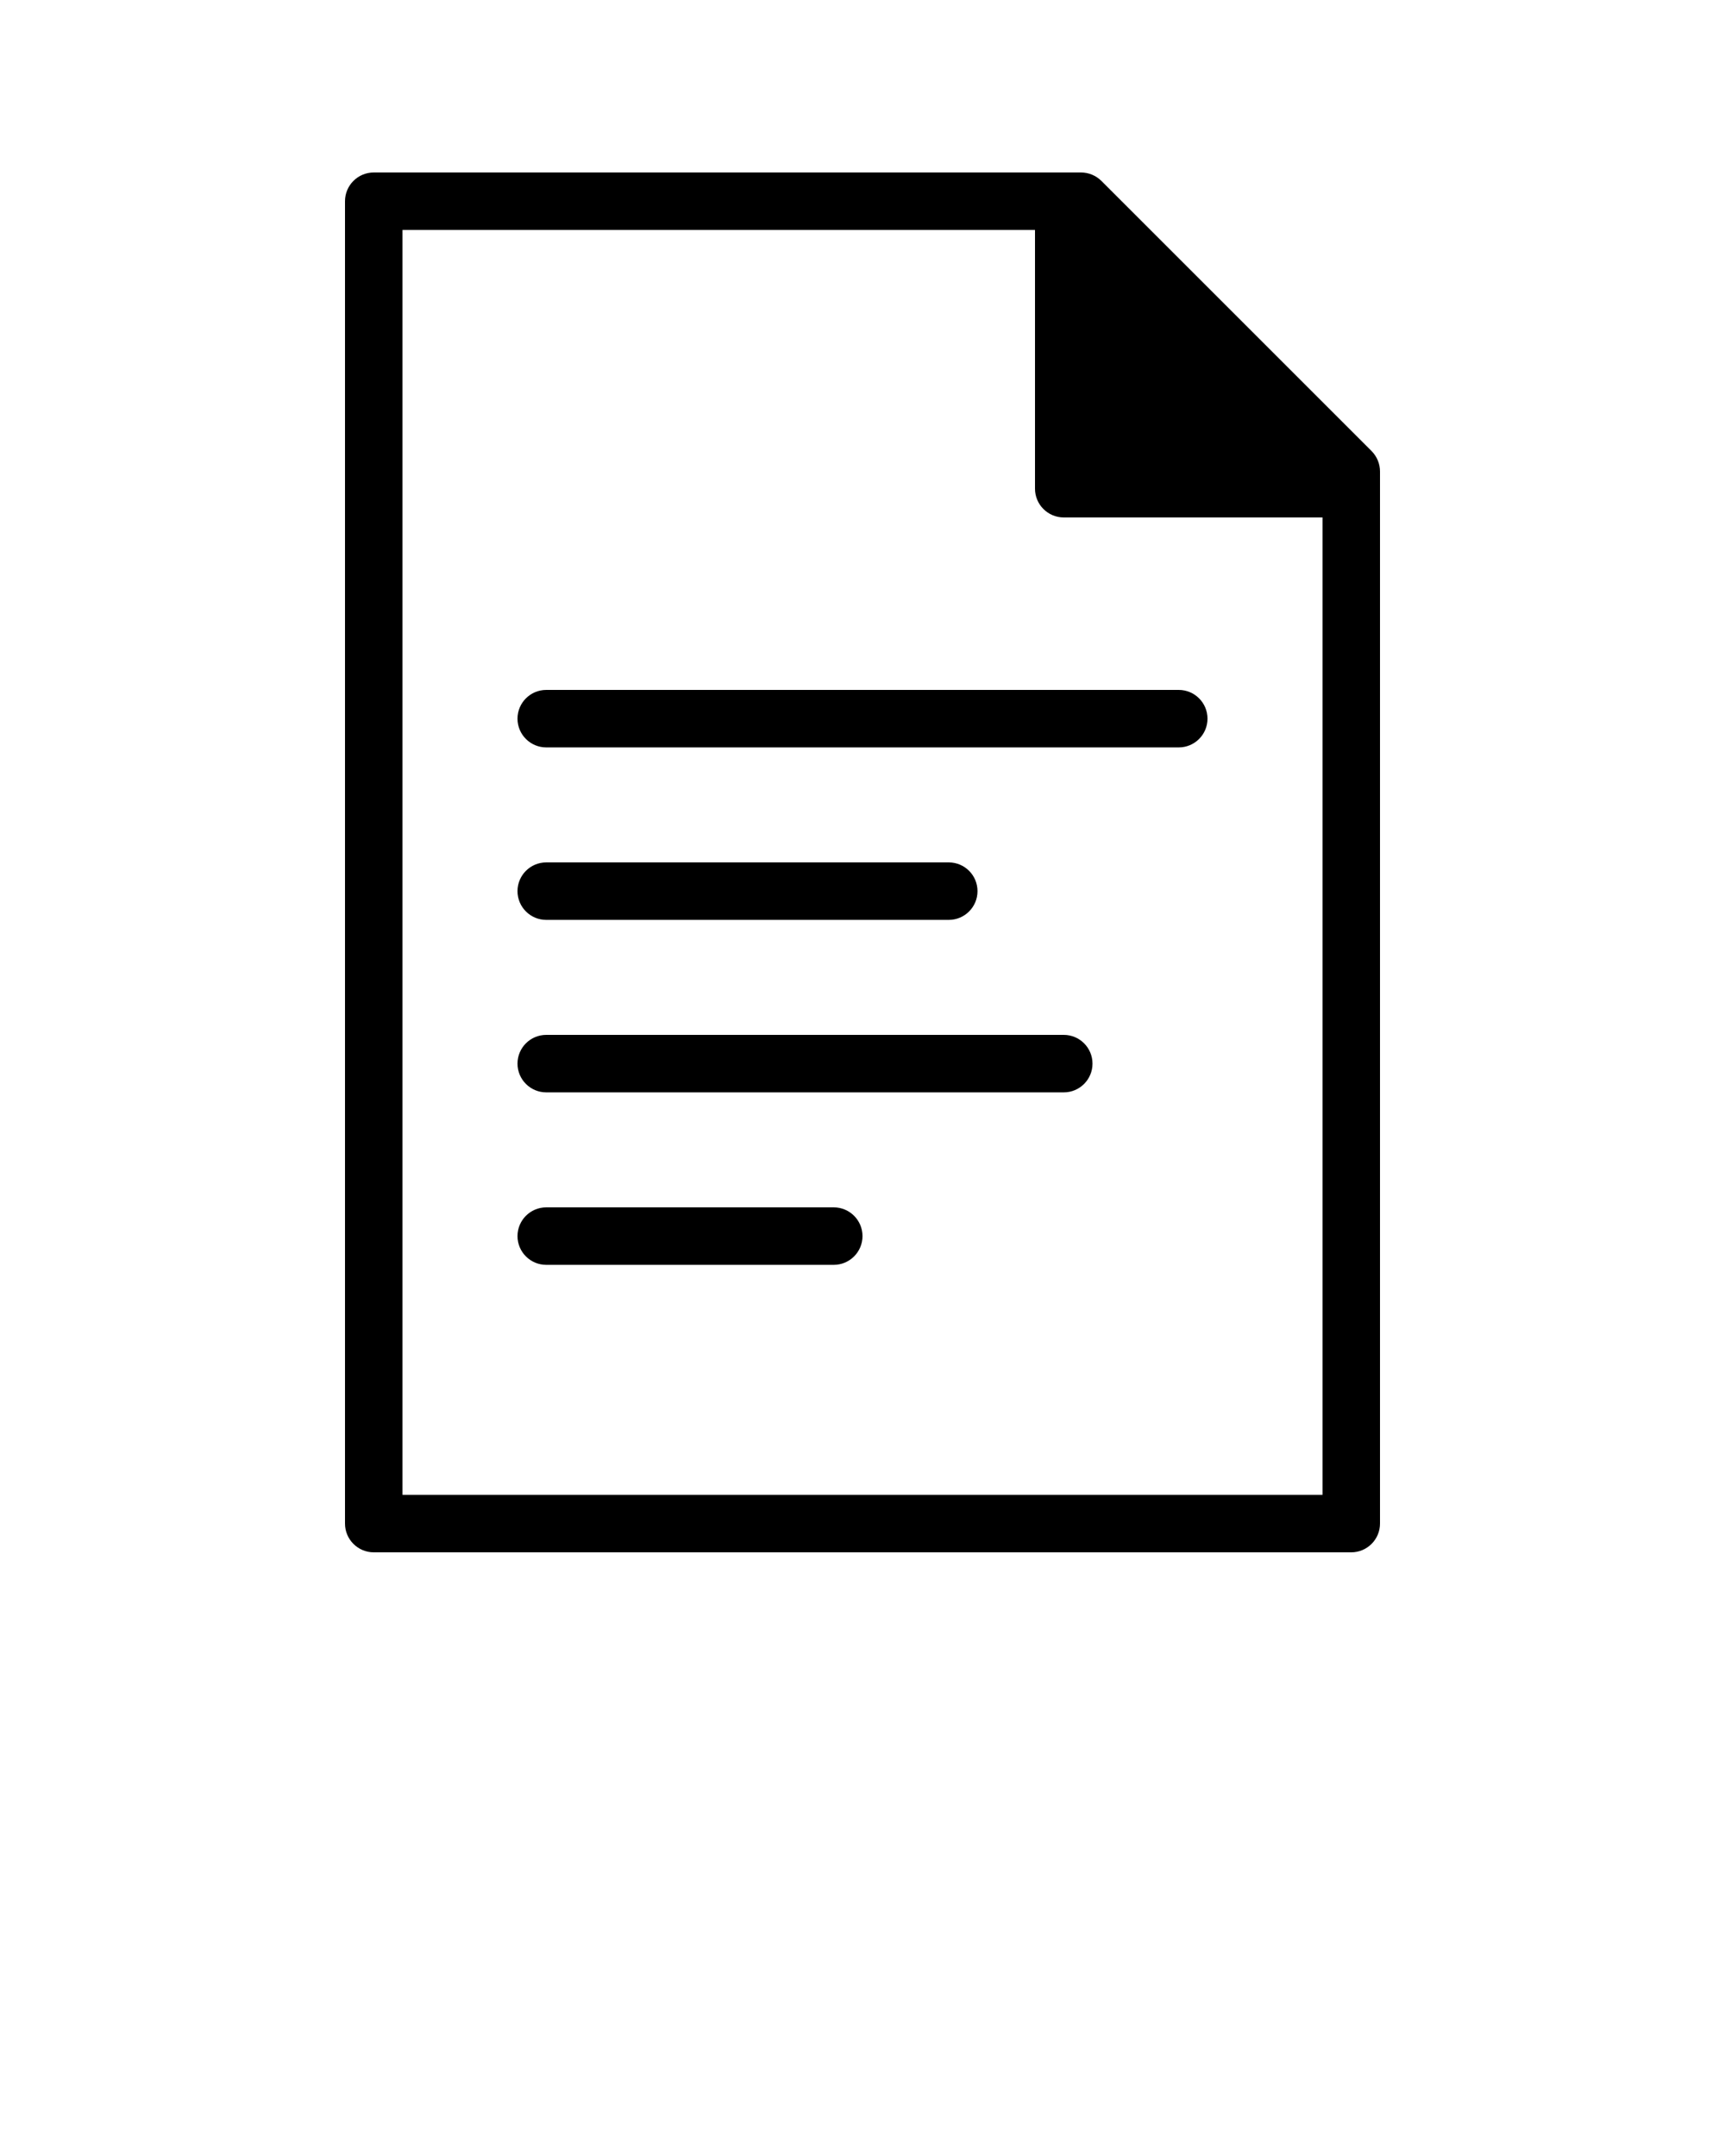 <?xml version="1.0"?>

<svg xmlns:sketch="http://www.bohemiancoding.com/sketch/ns" xmlns:dc="http://purl.org/dc/elements/1.1/" xmlns:cc="http://creativecommons.org/ns#" xmlns:rdf="http://www.w3.org/1999/02/22-rdf-syntax-ns#" xmlns:svg="http://www.w3.org/2000/svg" xmlns="http://www.w3.org/2000/svg" xmlns:sodipodi="http://sodipodi.sourceforge.net/DTD/sodipodi-0.dtd" xmlns:inkscape="http://www.inkscape.org/namespaces/inkscape" viewBox="0 0 30 37.5" version="1.1" x="0px" y="0px" id="svg20" sodipodi:docname="noun_288357_cc.svg" inkscape:version="0.92.2 (30a58d1, 2017-08-07)" width="30" height="37.5">  <defs id="defs24"></defs> <sodipodi:namedview pagecolor="#ffffff" bordercolor="#666666" borderopacity="1" objecttolerance="10" gridtolerance="10" guidetolerance="10" inkscape:pageopacity="0" inkscape:pageshadow="2" inkscape:window-width="856" inkscape:window-height="480" id="namedview22" showgrid="false" inkscape:zoom="6.2933333" inkscape:cx="58.744331" inkscape:cy="-5.2255621" inkscape:window-x="51" inkscape:window-y="34" inkscape:window-maximized="0" inkscape:current-layer="svg20"></sodipodi:namedview> <title id="title2">file_013-file-text-document-doc</title> <desc id="desc4">Created with Sketch.</desc> <g stroke="none" stroke-width="1" fill="none" fill-rule="evenodd" sketch:type="MSPage" id="g14"> <g sketch:type="MSArtboardGroup" transform="translate(-45, -90)" fill="#000000" id="g12"> <g sketch:type="MSLayerGroup" transform="translate(51, 93)" id="g10"> <path d="M0,23.5 C0,23.776 0.224,24 0.5,24 L17.5,24 C17.776,24 18,23.776 18,23.5 L18,5.2 C18,5.067 17.947,4.94 17.854,4.846 L13.154,0.146 C13.06,0.053 12.933,0 12.8,0 L0.5,0 C0.224,0 0,0.224 0,0.5 L0,23.5 Z M17,23 L1,23 L1,1 L12,1 L12,5.5 C12,5.776 12.224,6 12.5,6 L17,6 L17,23 Z" sketch:type="MSShapeGroup" id="path6"></path> <path d="M14.5,10 C14.776,10 15,9.776 15,9.5 C15,9.224 14.776,9 14.5,9 L3.5,9 C3.224,9 3,9.224 3,9.5 C3,9.776 3.224,10 3.5,10 L14.5,10 Z M10.5,13 C10.776,13 11,12.776 11,12.5 C11,12.224 10.776,12 10.5,12 L3.5,12 C3.224,12 3,12.224 3,12.5 C3,12.776 3.224,13 3.5,13 L10.5,13 Z M12.5,16 C12.776,16 13,15.776 13,15.5 C13,15.224 12.776,15 12.5,15 L3.5,15 C3.224,15 3,15.224 3,15.5 C3,15.776 3.224,16 3.5,16 L12.5,16 Z M8.5,19 C8.776,19 9,18.776 9,18.5 C9,18.224 8.776,18 8.5,18 L3.5,18 C3.224,18 3,18.224 3,18.5 C3,18.776 3.224,19 3.5,19 L8.5,19 Z" sketch:type="MSShapeGroup" id="path8"></path> </g> </g> </g>
</svg>

